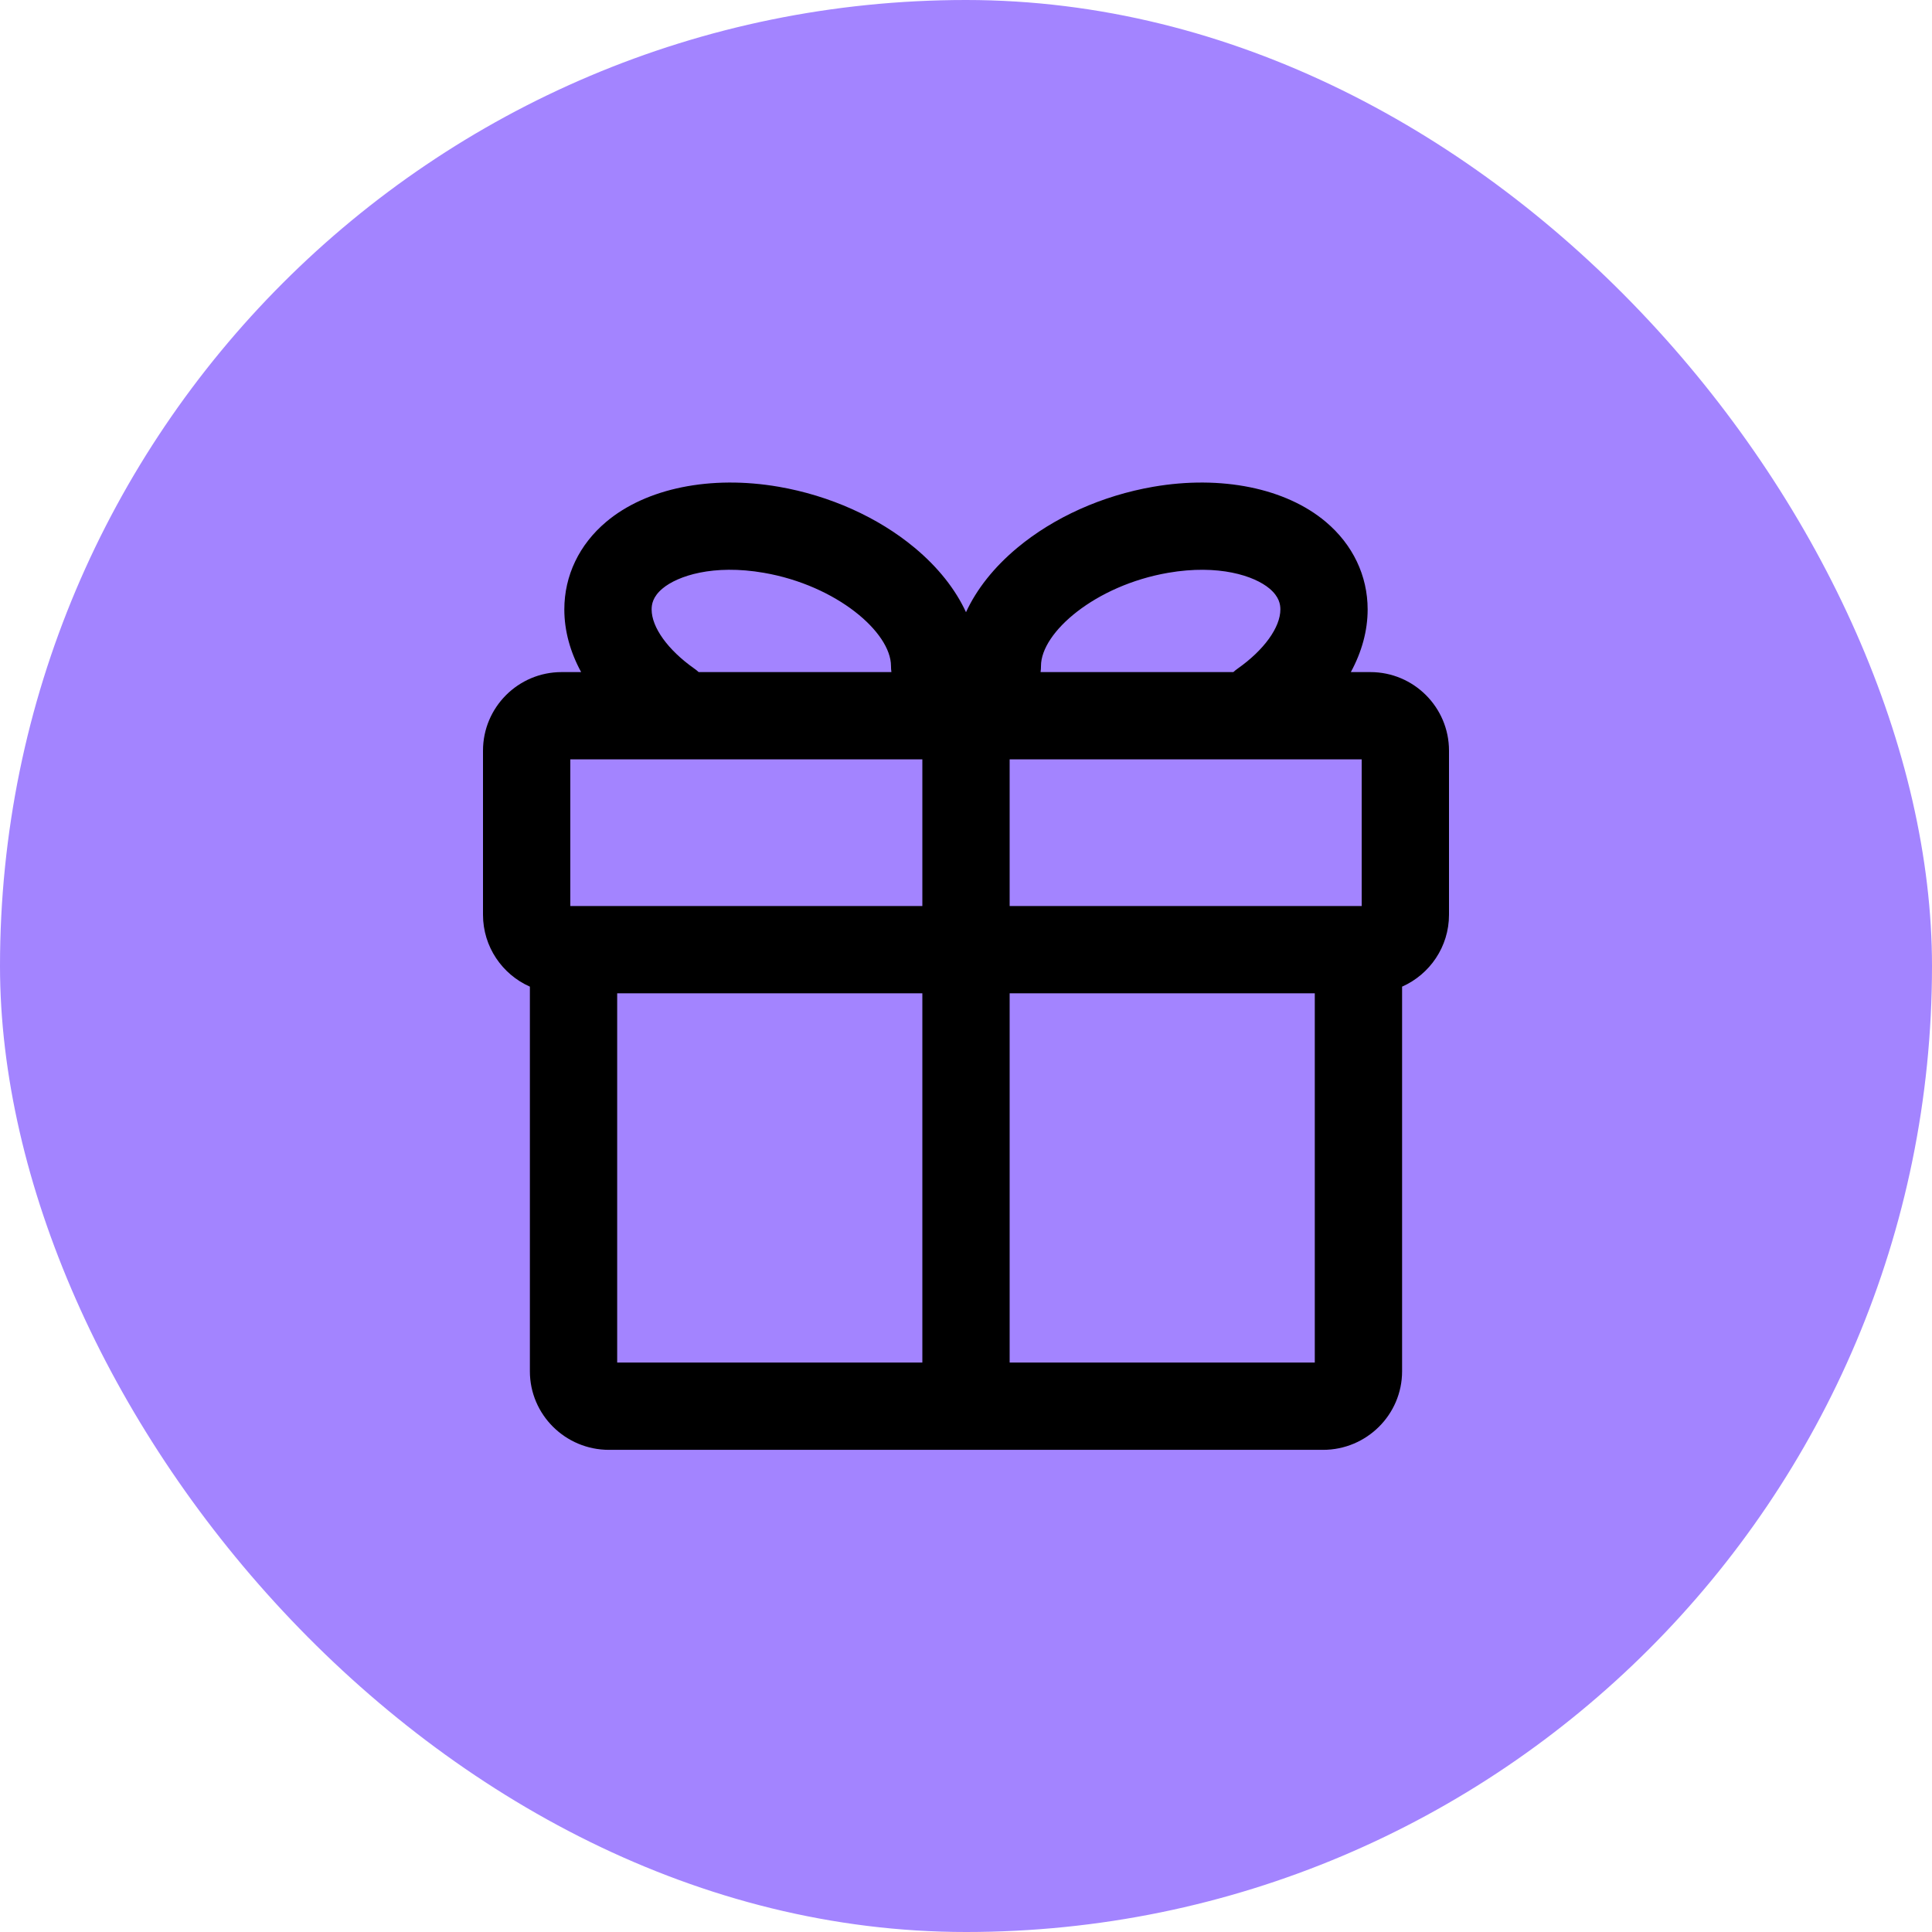 <svg width="64" height="64" viewBox="0 0 64 64" fill="none" xmlns="http://www.w3.org/2000/svg">
<rect width="64" height="64" rx="32" fill="#A384FF"/>
<path fill-rule="evenodd" clip-rule="evenodd" d="M32.007 48.028H43.828C45.271 48.028 46.446 46.861 46.446 45.426V32.684C47.36 32.28 48 31.364 48 30.302V24.866C48 23.431 46.832 22.264 45.397 22.264H44.748C45.112 21.594 45.305 20.891 45.305 20.189C45.305 19.07 44.812 18.039 43.917 17.286C42.591 16.169 40.455 15.736 38.203 16.125C36.511 16.418 34.911 17.136 33.697 18.148C32.926 18.791 32.352 19.517 32 20.28C31.648 19.517 31.073 18.791 30.302 18.148C29.088 17.136 27.489 16.418 25.797 16.125C23.545 15.736 21.408 16.169 20.082 17.286C19.187 18.039 18.694 19.07 18.694 20.189C18.694 20.891 18.887 21.595 19.251 22.264H18.602C17.167 22.264 16 23.431 16 24.866V30.302C16 31.364 16.639 32.28 17.553 32.684V45.426C17.553 46.861 18.728 48.028 20.172 48.028H31.993C31.995 48.028 31.997 48.028 32 48.028C32.002 48.028 32.004 48.028 32.007 48.028ZM33.446 45.136H43.554V32.905H33.446V45.136ZM30.554 45.136V32.905H20.445V45.136H30.554ZM33.446 30.013H45.108V25.155H33.446V30.013ZM30.554 25.155V30.013H18.892V25.155H30.554ZM41.004 22.145C40.951 22.182 40.902 22.221 40.856 22.264H34.47C34.48 22.197 34.484 22.13 34.484 22.061C34.484 20.948 36.285 19.392 38.696 18.975C40.372 18.685 41.553 19.075 42.055 19.498C42.376 19.768 42.414 20.022 42.414 20.189C42.414 20.783 41.873 21.532 41.004 22.145ZM23.144 22.264H29.529C29.52 22.197 29.515 22.13 29.515 22.061C29.515 20.948 27.714 19.392 25.304 18.975C23.628 18.684 22.446 19.075 21.944 19.498C21.623 19.768 21.586 20.022 21.586 20.189C21.586 20.783 22.126 21.532 22.996 22.145C23.048 22.181 23.098 22.221 23.144 22.264Z" fill="black"/>
</svg>
